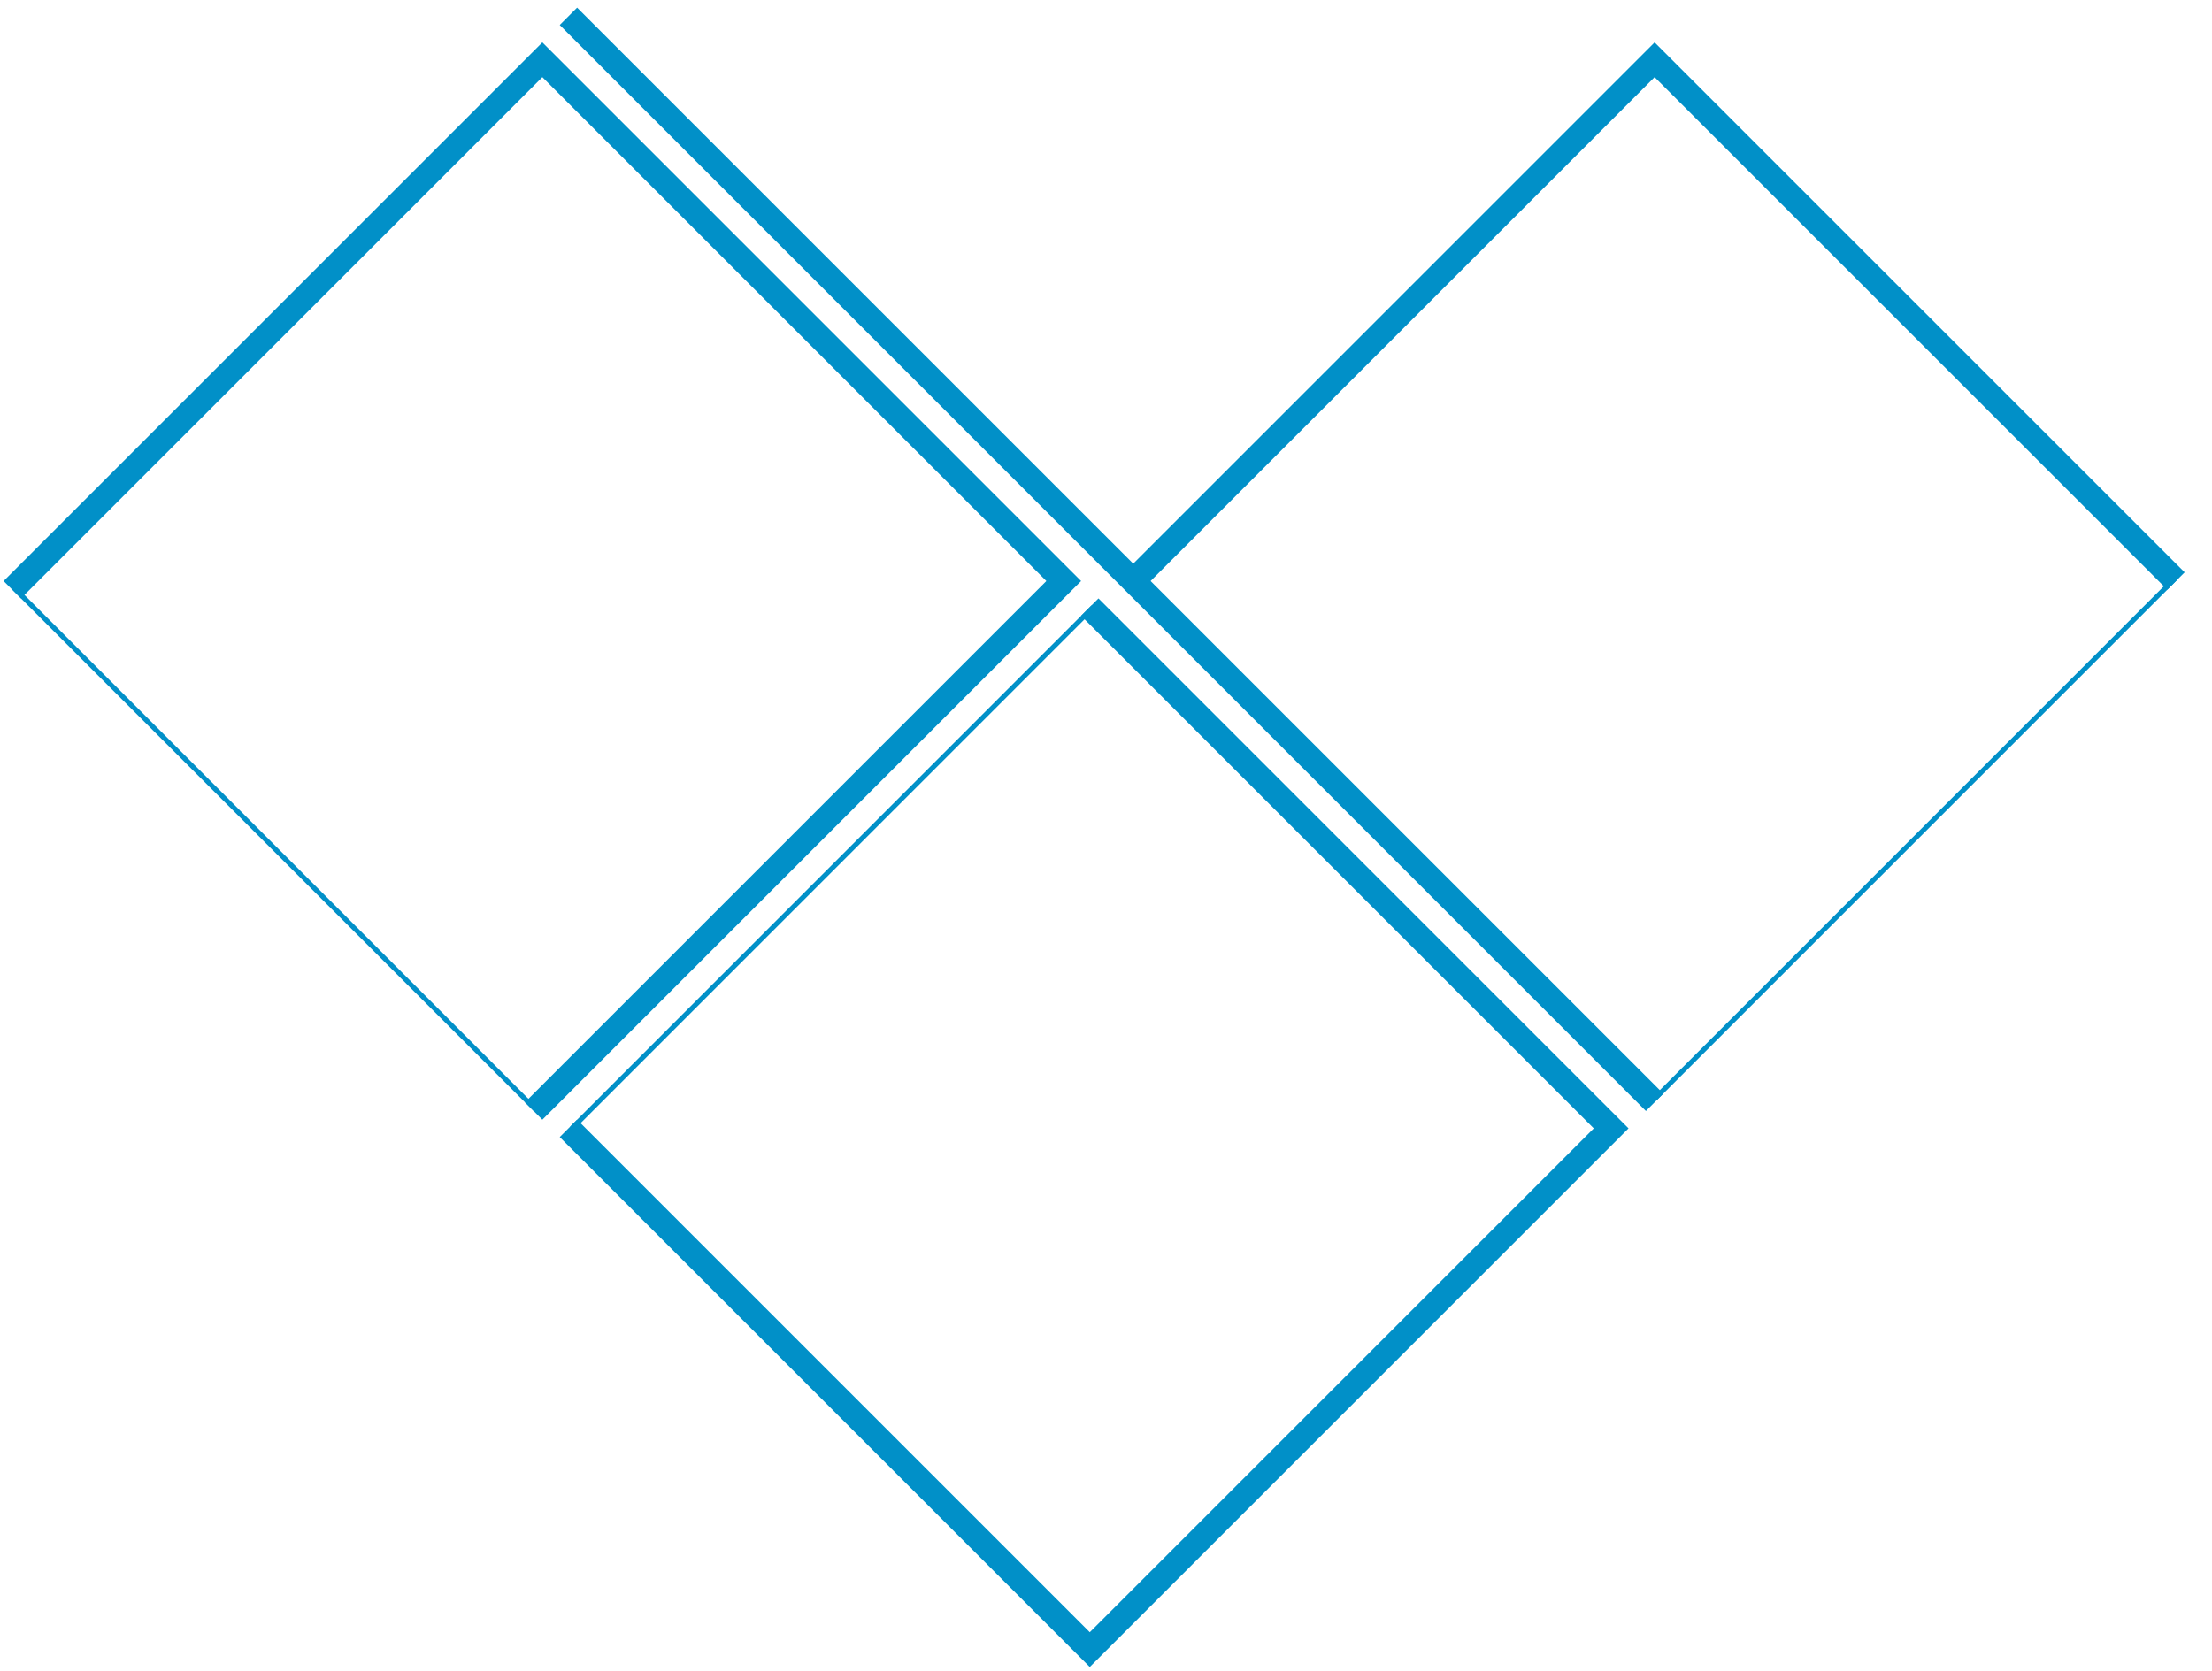 <svg xmlns="http://www.w3.org/2000/svg" viewBox="0 0 90 68" stroke="#0190c8" stroke-width="1" fill="#0190c8">
  <path d="m 0.5 24 l 21.567 -21.567 l 21.213 21.213 l -21.567 21.567 m 1.414 0.707 l 21.213 21.213 l 21.213 -21.213 l -21.213 -21.213 m 22.981 20.152 l -21.213 -21.213 l 21.213 -21.213 l 21.213 21.213 m -65.407 -22.981 l 22.981 22.981" stroke-linecap="butt" stroke-width="1" fill=""/>
  <path d="M 0.571 23.929 l 21.213 21.213 m 1.485 0.778 l 21.213 -21.213 m 22.84 20.011 l 21.213 -21.213" stroke-opacity="1" stroke-width="0.2"/>
</svg>

<!-- 
  m 0 0 l 21.5668 21.5668 l -21.2132 21.2132 l -21.5668 -21.5668 m -0.7071 1.4142 l -21.2132 21.2132 l 21.2132 21.2132 l 21.2132 -21.2132 m -20.2929 22.1594 l 21 -21 l 20 20 l -21.2132 21.2132 m 24.2132 -64.2132 l -23 23 M 0.0707 0.0707 l -21.2132 21.2132 m -0.7778 1.4849 l 21.2132 21.2132 m -20.2929 22.018 l 20 20
 -->